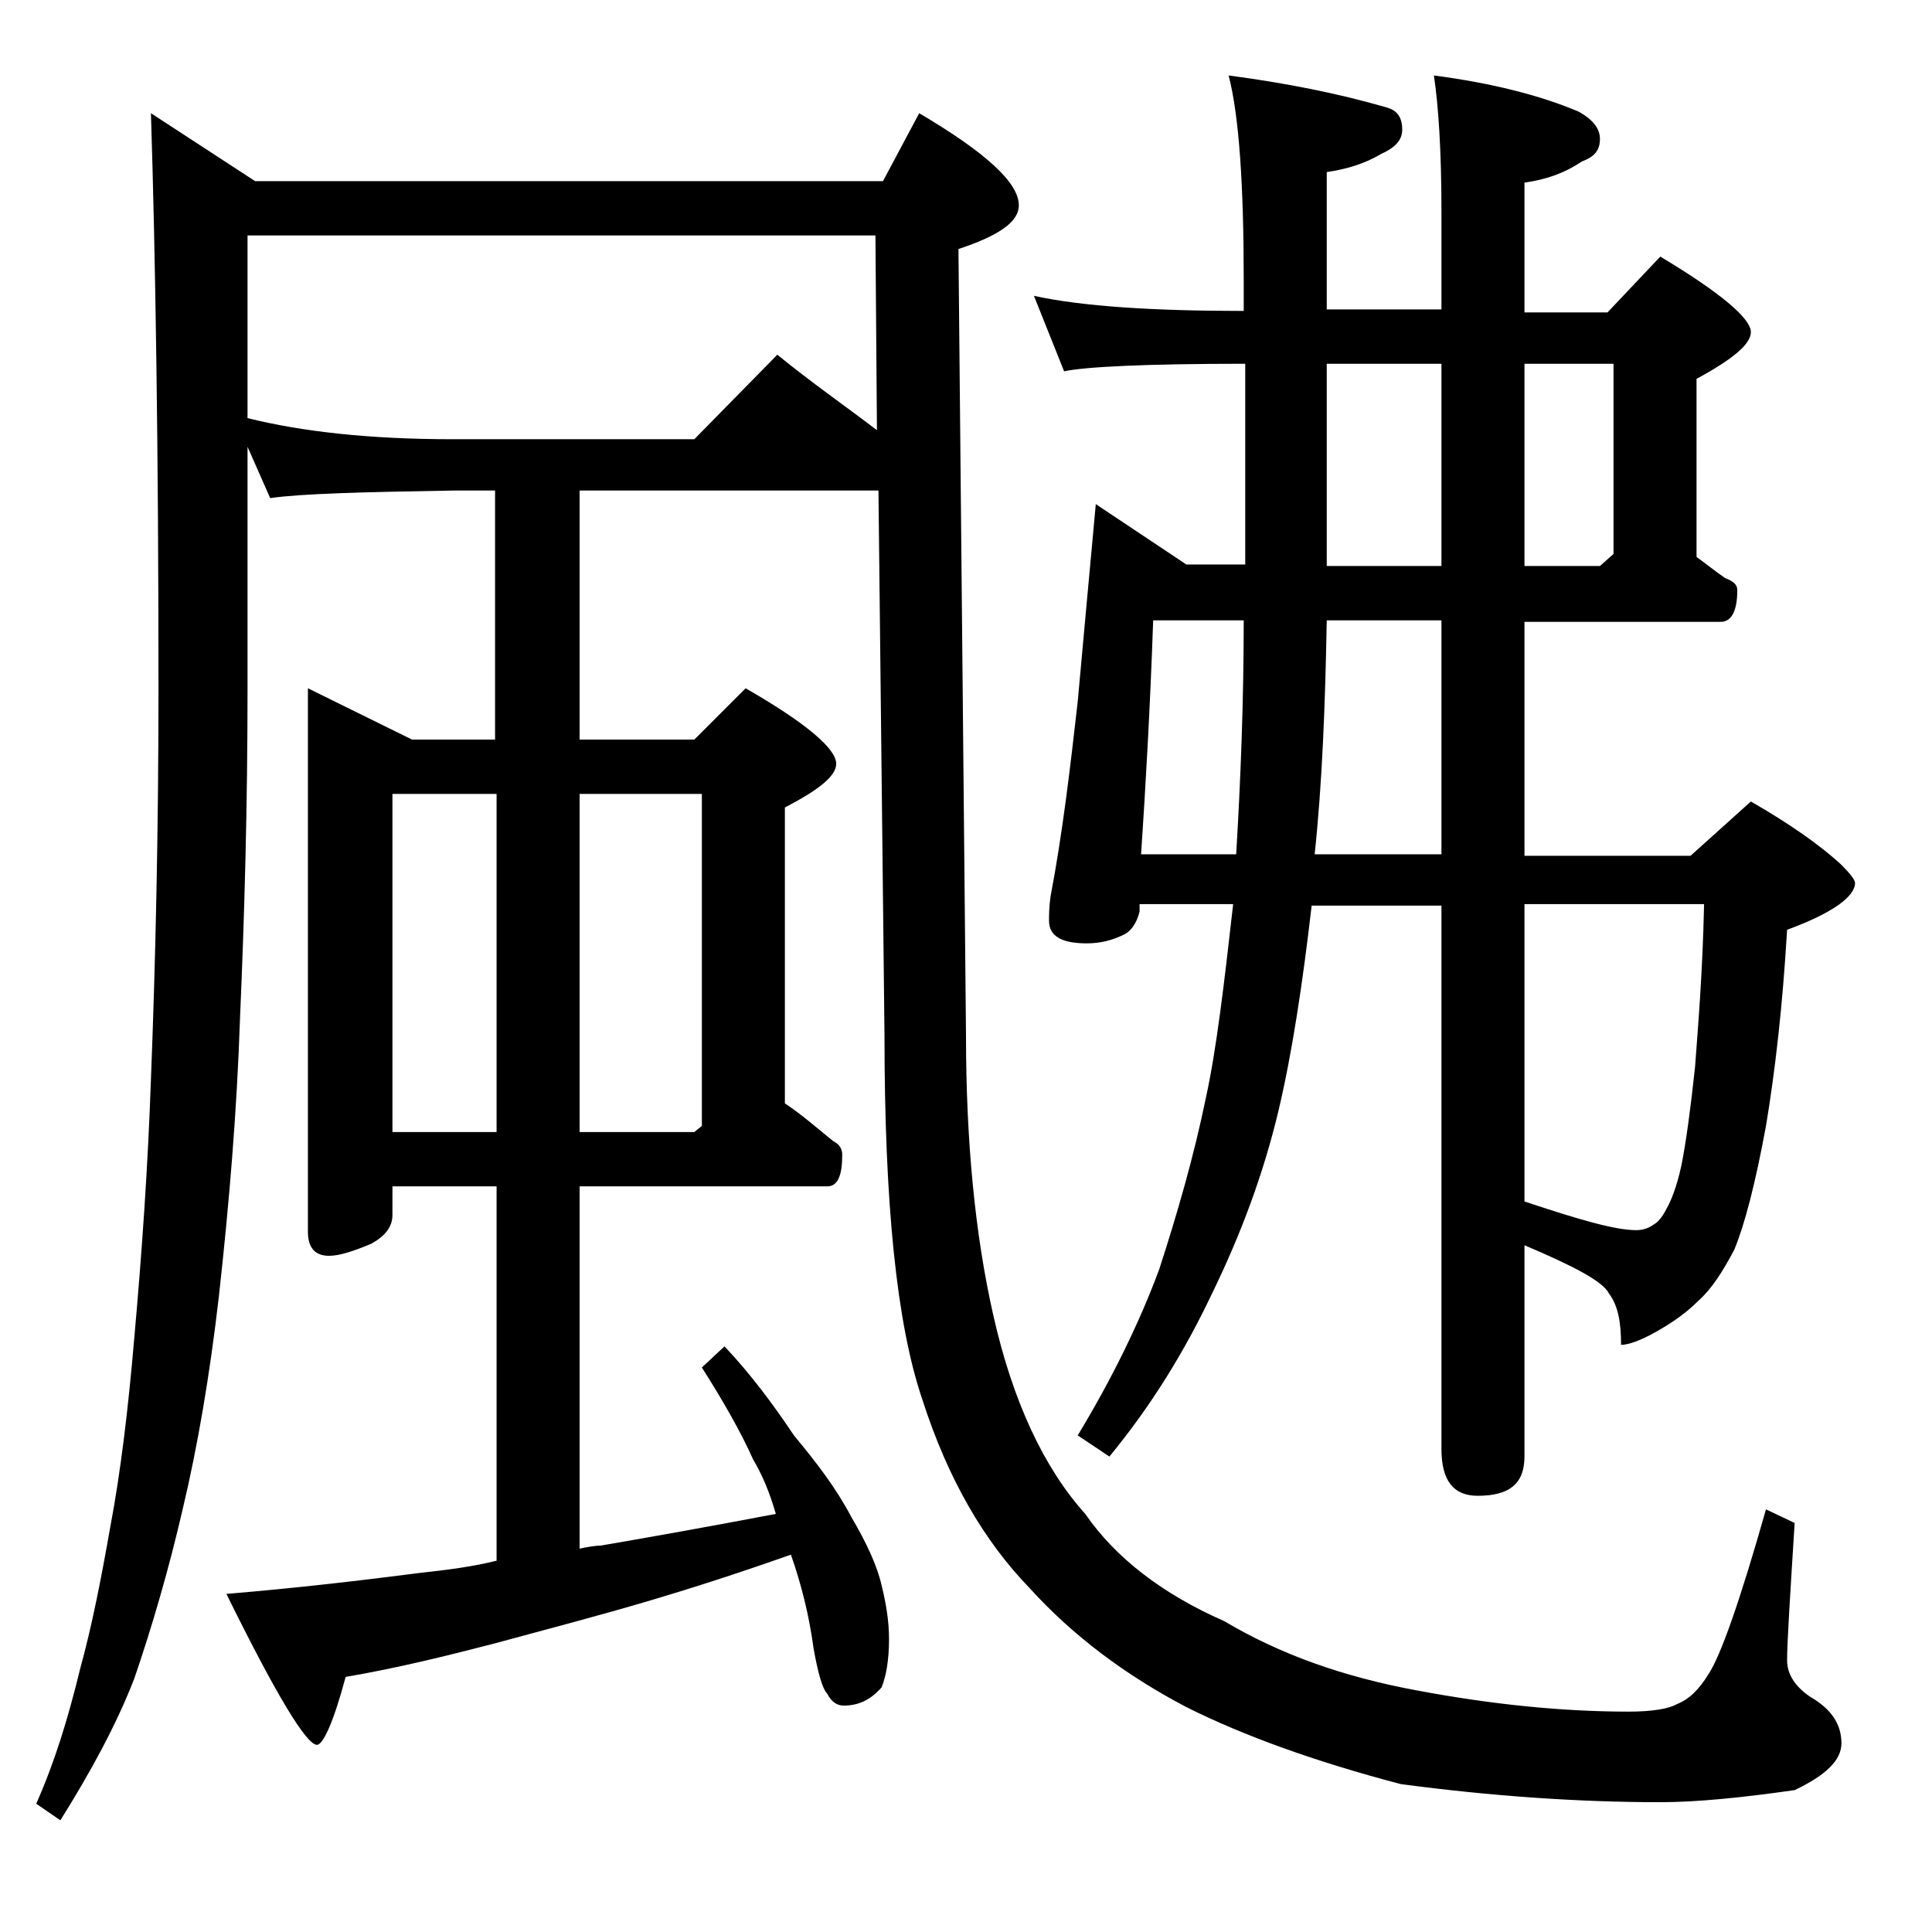 <?xml version="1.0" encoding="utf-8"?>
<!-- Generator: Adobe Illustrator 18.0.0, SVG Export Plug-In . SVG Version: 6.00 Build 0)  -->
<!DOCTYPE svg PUBLIC "-//W3C//DTD SVG 1.1//EN" "http://www.w3.org/Graphics/SVG/1.1/DTD/svg11.dtd">
<svg version="1.1" id="Layer_1" xmlns="http://www.w3.org/2000/svg" xmlns:xlink="http://www.w3.org/1999/xlink" x="0px" y="0px"
	 viewBox="0 0 128 128" enable-background="new 0 0 128 128" xml:space="preserve">
<path d="M10,7.5l6.9,4.5h41.6l2.4-4.5c4.4,2.6,6.6,4.6,6.6,6.1c0,1.1-1.3,2-4,2.9L64,68.6c0,7,0.6,13.2,1.8,18.5
	c1.3,5.8,3.4,10.2,6.1,13.2c2,2.9,5.1,5.3,9.2,7.1c3.7,2.2,7.9,3.7,12.8,4.6c4.8,0.9,9.5,1.4,14,1.4c1.6,0,2.7-0.2,3.2-0.5
	c0.8-0.3,1.5-1,2.1-2c0.8-1.2,2.1-4.9,3.8-10.9l1.9,0.9c-0.3,4.8-0.5,7.9-0.5,9.1c0,0.9,0.5,1.7,1.5,2.4c1.4,0.8,2.1,1.8,2.1,3.1
	c0,1.1-1,2.1-3.1,3.1c-3.5,0.5-6.5,0.8-8.9,0.8c-5.4,0-11.2-0.4-17.2-1.2c-5.7-1.5-10.4-3.2-14.2-5.1c-4-2.1-7.5-4.7-10.4-7.9
	c-3-3.1-5.4-7.2-7.1-12.5c-1.7-5-2.5-13-2.5-24.1l-0.4-36.1H38.4V49H46l3.4-3.4c4,2.3,6,4,6,5c0,0.8-1.1,1.7-3.4,2.9v19.6
	c1.2,0.8,2.2,1.7,3.2,2.5c0.4,0.2,0.6,0.5,0.6,0.9c0,1.4-0.3,2.1-1,2.1H38.4v24c0.5-0.1,1-0.2,1.4-0.2c3.5-0.6,7.4-1.3,11.6-2.1
	c-0.4-1.4-0.9-2.6-1.5-3.6c-0.8-1.8-2-3.9-3.4-6.1l1.5-1.4c1.7,1.8,3.2,3.8,4.6,5.9c1.5,1.8,2.8,3.5,3.8,5.4c1,1.7,1.7,3.2,2,4.5
	c0.3,1.2,0.5,2.4,0.5,3.6c0,1.4-0.2,2.5-0.5,3.2c-0.7,0.8-1.5,1.2-2.5,1.2c-0.4,0-0.8-0.2-1.1-0.8c-0.3-0.3-0.6-1.3-0.9-3
	c-0.3-2.2-0.8-4.2-1.5-6.2c-3.4,1.2-6.5,2.2-9.2,3c-3.7,1.1-7.2,2-10.5,2.9c-3.1,0.8-6.3,1.6-9.8,2.2c-0.8,3-1.5,4.5-1.9,4.5
	c-0.7,0-2.7-3.3-6-10c4.8-0.4,9-0.9,12.9-1.4c1.8-0.2,3.4-0.4,5-0.8V78.6H26v1.9c0,0.8-0.5,1.4-1.4,1.9c-1.2,0.5-2.1,0.8-2.8,0.8
	c-0.9,0-1.4-0.5-1.4-1.6V45.6l6.9,3.4h5.5V32.5H30c-5.9,0.1-10,0.2-12.1,0.5l-1.5-3.4v16c0,7.8-0.2,15-0.5,21.9
	c-0.2,6-0.7,12.1-1.4,18.4c-0.6,5.2-1.4,9.9-2.4,14.1c-0.9,3.9-2,7.7-3.2,11.2c-1.2,3.1-2.9,6.2-4.9,9.4l-1.6-1.1
	c1.2-2.7,2.1-5.6,2.9-8.9c0.8-2.9,1.4-6,2-9.4c0.7-3.7,1.2-7.9,1.6-12.6C9.4,83,9.8,77.3,10,71.5c0.3-7.7,0.5-16.3,0.5-25.9
	C10.5,29.7,10.3,17,10,7.5z M16.4,27.7c3.6,0.9,8.1,1.4,13.6,1.4h16l5.5-5.6c2.2,1.8,4.5,3.4,6.6,5L58,15.6H16.4V27.7z M26,75h6.9
	V52.6H26V75z M38.4,52.6V75H46l0.5-0.4v-22H38.4z M68.5,19.6c3.2,0.7,7.9,1,13.9,1v-2c0-6.3-0.3-10.9-1-13.6
	c3.8,0.5,7.3,1.2,10.4,2.1c0.8,0.2,1.1,0.7,1.1,1.5c0,0.7-0.5,1.2-1.4,1.6c-1,0.6-2.2,1-3.6,1.2v9.1h7.6v-6.5C95.5,10,95.3,7,95,5
	c3.8,0.5,7,1.3,9.6,2.4c0.9,0.5,1.4,1.1,1.4,1.8c0,0.8-0.4,1.2-1.2,1.5c-1.2,0.8-2.4,1.2-3.8,1.4v8.6h5.5L110,17c4,2.4,6,4.1,6,5
	c0,0.8-1.2,1.8-3.6,3.1v11.8c0.7,0.5,1.3,1,1.9,1.4c0.5,0.2,0.8,0.4,0.8,0.8c0,1.4-0.4,2.1-1.1,2.1H101v15.5h11l4-3.6
	c2.6,1.5,4.6,2.9,6,4.2c0.6,0.6,0.9,1,0.9,1.2c0,0.9-1.5,2-4.5,3.1c-0.3,5.1-0.8,9.4-1.4,13c-0.7,3.8-1.4,6.5-2.1,8.2
	c-0.8,1.5-1.5,2.6-2.4,3.4c-0.8,0.8-1.8,1.5-2.9,2.1c-0.9,0.5-1.7,0.8-2.2,0.8c0-1.5-0.2-2.6-0.8-3.4c-0.4-0.8-2.3-1.8-5.6-3.2v14
	c0,1.8-1,2.6-3.1,2.6c-1.6,0-2.4-1-2.4-3.1V60h-8.6c-0.6,5.2-1.3,9.8-2.2,13.6c-1,4.2-2.5,8.2-4.4,12.1c-1.8,3.8-4,7.4-6.8,10.8
	l-2.1-1.4c2.3-3.8,4.1-7.5,5.4-11c1.2-3.7,2.3-7.5,3.1-11.4c0.7-3.2,1.2-7.5,1.8-12.8h-6.2v0.5c-0.2,0.8-0.6,1.3-1,1.5
	c-0.8,0.4-1.6,0.6-2.5,0.6c-1.7,0-2.5-0.5-2.5-1.5c0-0.3,0-0.9,0.1-1.6c0.8-4.2,1.3-8.5,1.8-12.9c0.4-4.4,0.8-8.8,1.2-13.1l6,4h3.9
	V24.1c-6.6,0-10.6,0.2-12,0.5L68.5,19.6z M81.9,56.6c0.3-5,0.5-10.2,0.5-15.5h-6c-0.2,5.8-0.5,11-0.8,15.5H81.9z M95.5,56.6V41.1
	h-7.6c-0.1,5.6-0.3,10.8-0.8,15.5H95.5z M87.9,24.1v13.4h7.6V24.1H87.9z M101,24.1v13.4h5l0.9-0.8V24.1H101z M101,60v19.6
	c3.6,1.2,6,1.9,7.4,1.9c0.4,0,0.8-0.1,1.2-0.4c0.2-0.1,0.5-0.4,0.8-1c0.3-0.5,0.7-1.5,1-2.9c0.3-1.5,0.6-3.7,0.9-6.5
	c0.2-2.7,0.5-6.2,0.6-10.8H101z"/>
</svg>

